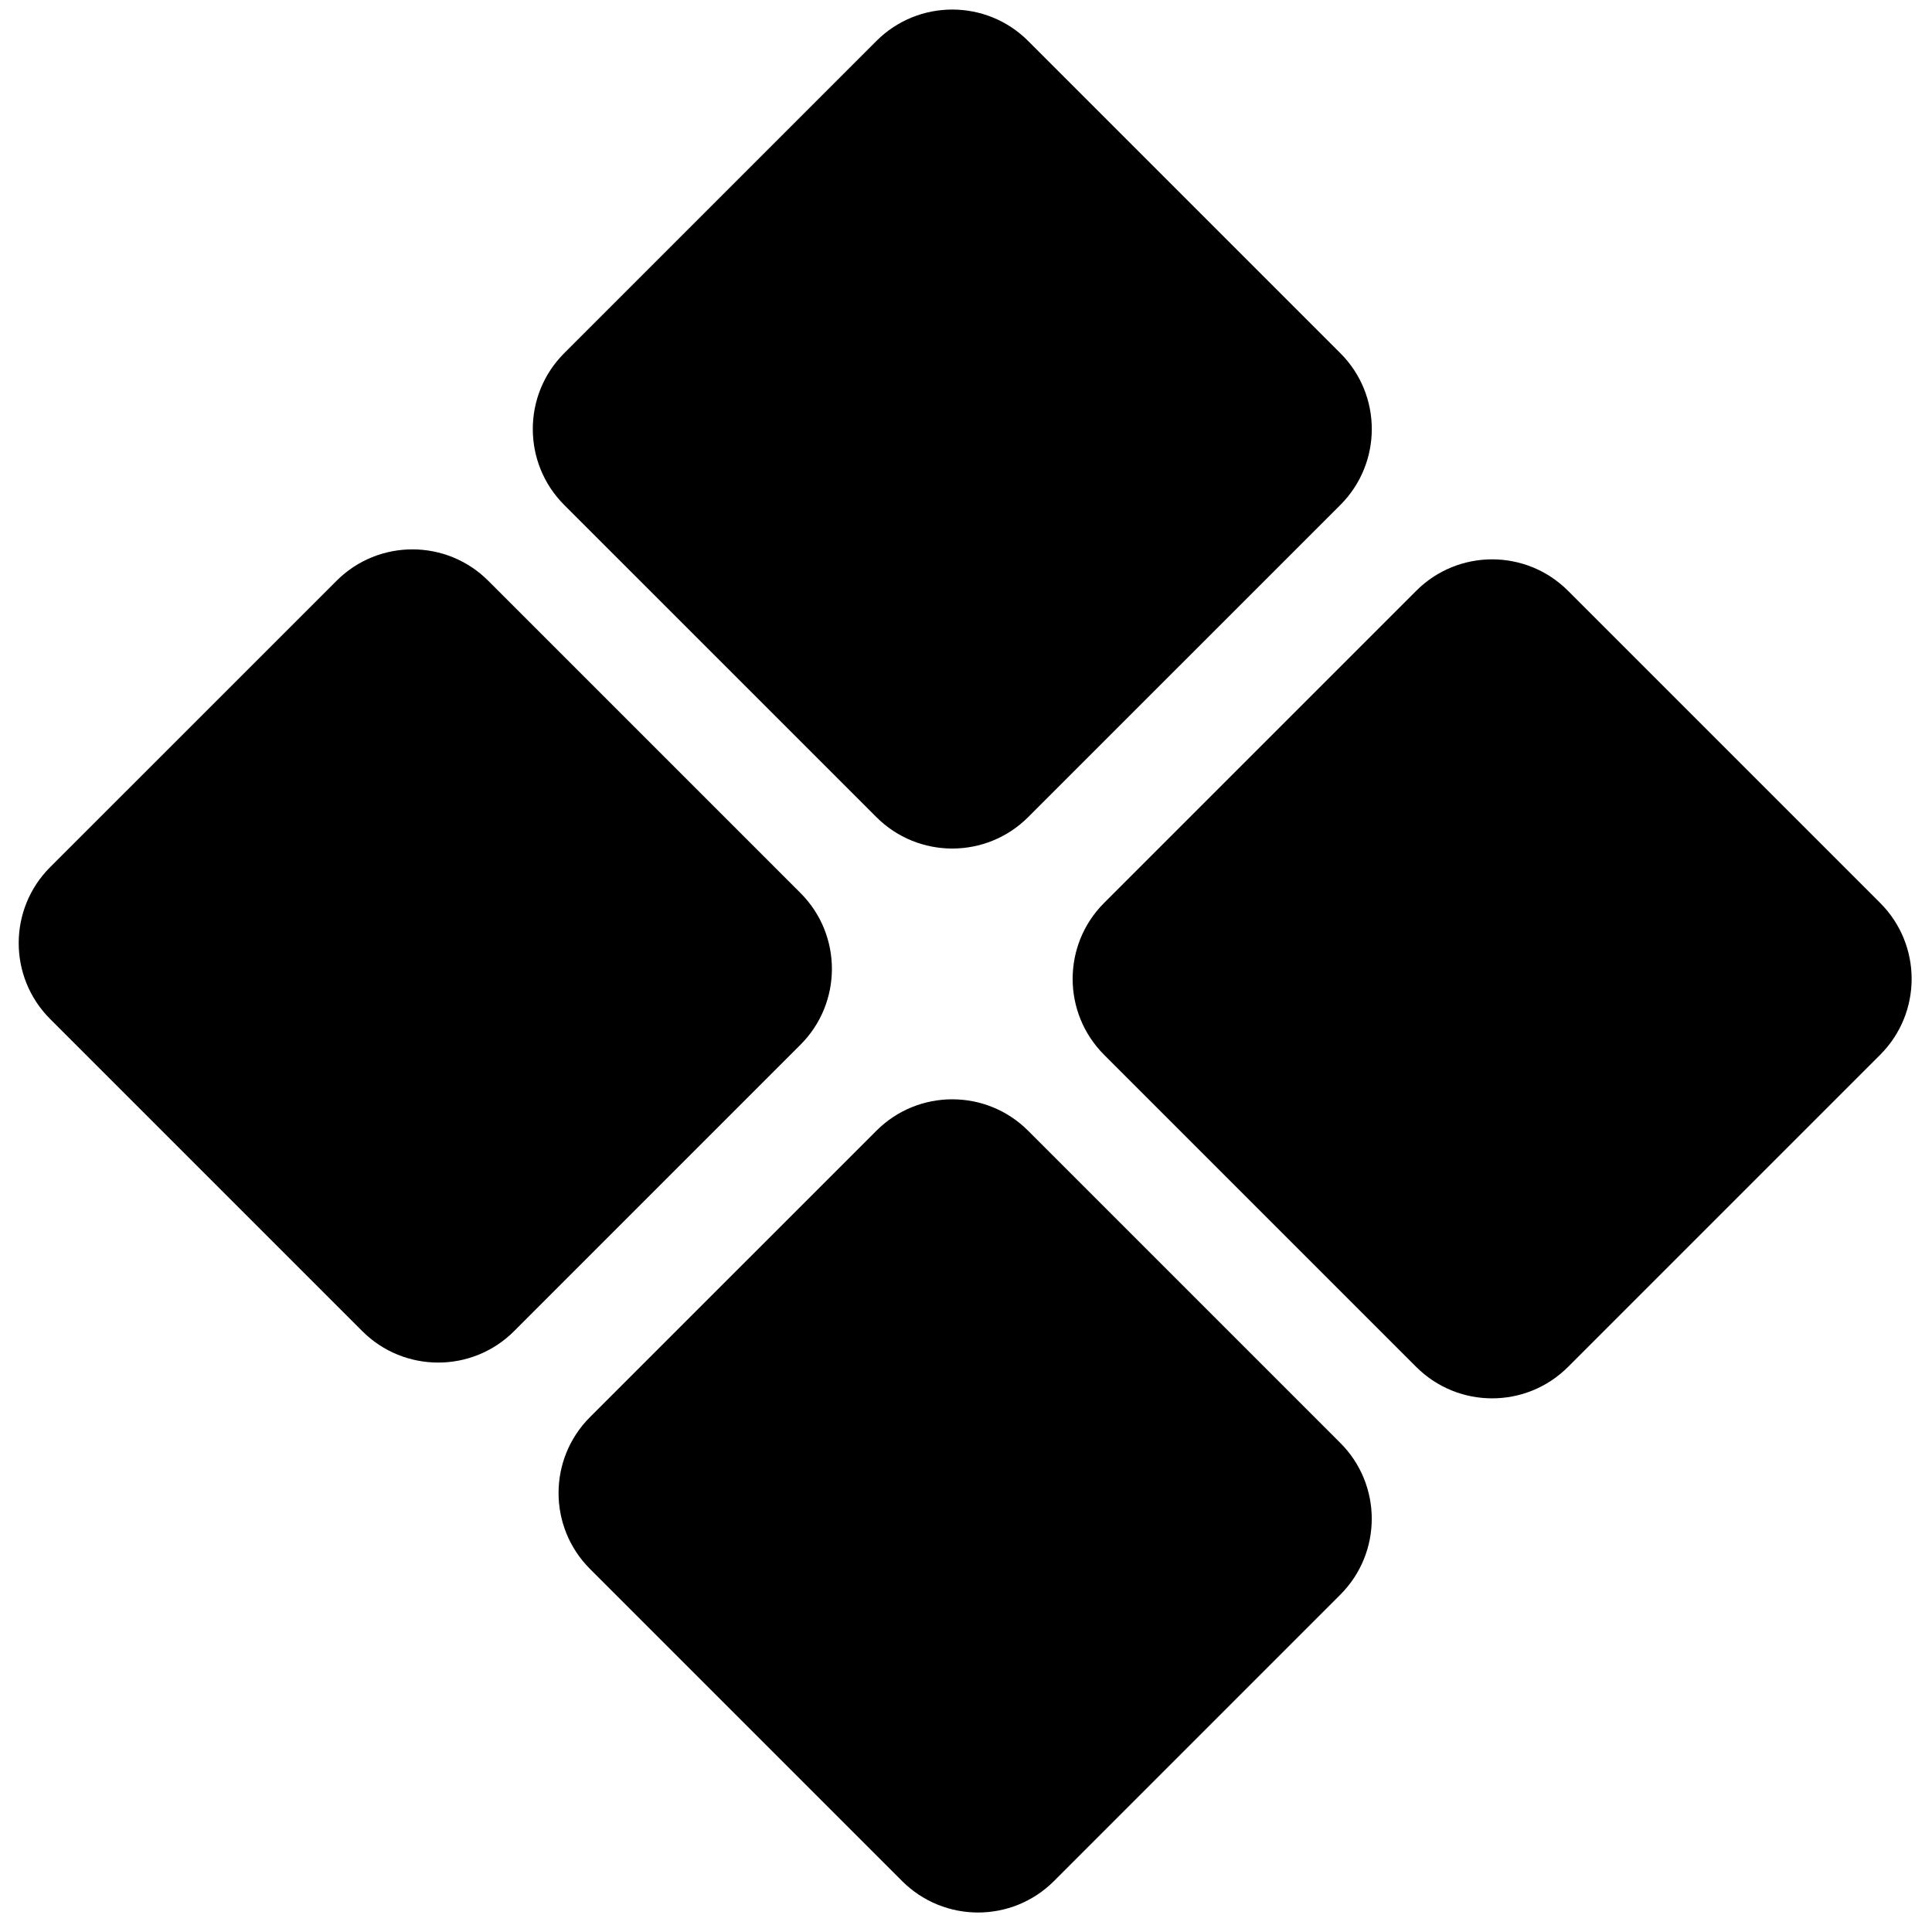 <?xml version="1.0" encoding="UTF-8"?> <svg xmlns="http://www.w3.org/2000/svg" viewBox="0 0 54 54"><symbol xmlns="http://www.w3.org/2000/svg" id="405b2844-ab81-4ac8-b29d-85efe96b74e7" fill="none" viewBox="0 0 54 54"><path d="M9.406 16.234L1.401 24.238C0.23 25.41 0.23 27.309 1.401 28.481L10.126 37.206C11.298 38.377 13.197 38.377 14.369 37.206L22.373 29.201C23.545 28.03 23.545 26.13 22.373 24.959L13.648 16.234C12.477 15.062 10.577 15.062 9.406 16.234Z" fill="black"></path><path d="M24.495 31.605L16.49 39.609C15.319 40.781 15.319 42.68 16.49 43.852L25.215 52.577C26.387 53.748 28.286 53.748 29.458 52.577L37.462 44.572C38.634 43.401 38.634 41.501 37.462 40.33L28.737 31.605C27.566 30.433 25.666 30.433 24.495 31.605Z" fill="black"></path><path d="M24.495 1.146L15.77 9.871C14.599 11.042 14.599 12.942 15.77 14.114L24.495 22.838C25.667 24.01 27.566 24.01 28.738 22.838L37.463 14.114C38.635 12.942 38.635 11.042 37.463 9.871L28.738 1.146C27.566 -0.026 25.667 -0.026 24.495 1.146Z" fill="black"></path><path d="M39.584 16.513L30.859 25.238C29.688 26.41 29.688 28.309 30.859 29.481L39.584 38.206C40.756 39.377 42.655 39.377 43.827 38.206L52.552 29.481C53.724 28.309 53.724 26.41 52.552 25.238L43.827 16.513C42.655 15.341 40.756 15.341 39.584 16.513Z" fill="black"></path></symbol><use href="#405b2844-ab81-4ac8-b29d-85efe96b74e7"></use></svg> 